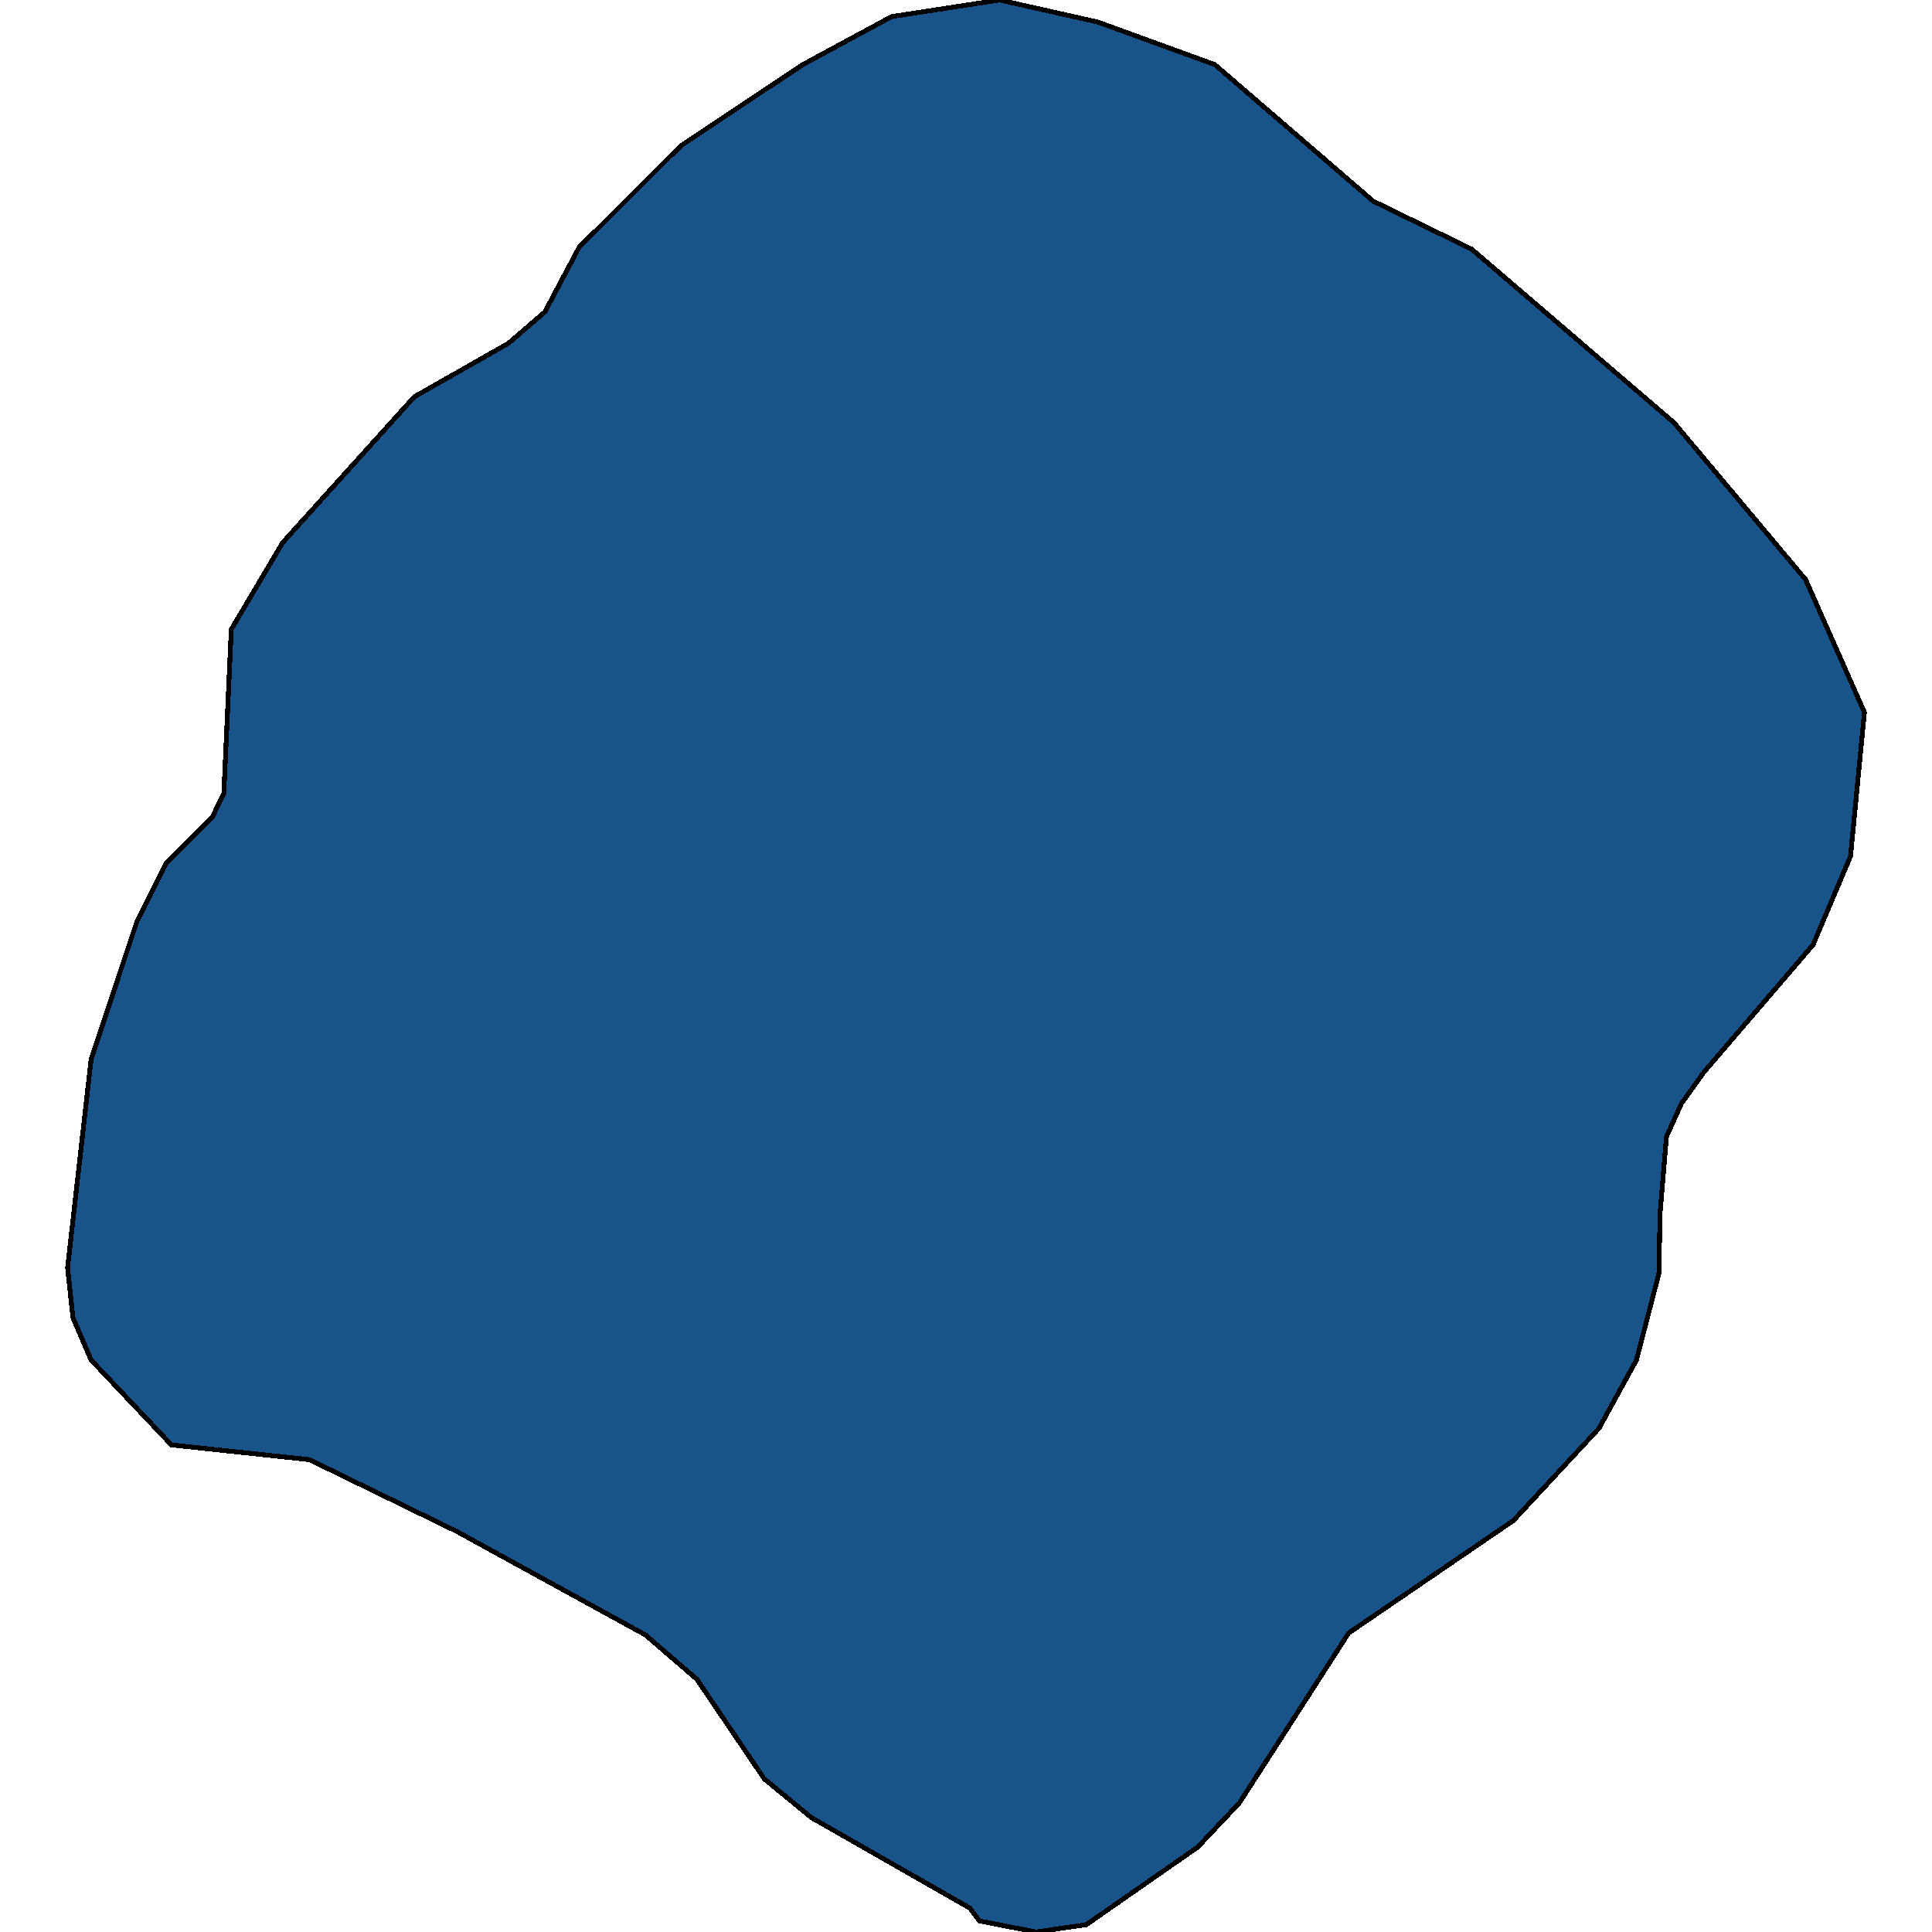 <svg xmlns="http://www.w3.org/2000/svg" width="400" height="400"><path style="stroke: black; fill: #18548a; shape-rendering: crispEdges; stroke-width: 1px;" d="M35.483,299.15L18.865,281.577L15.099,272.791L13.991,262.476L18.865,219.306L28.393,190.653L34.375,178.809L43.903,169.258L46.34,164.291L47.891,130.288L58.527,112.331L85.78,82.148L105.278,71.068L112.812,64.572L119.902,51.2L140.951,30.185L166.21,13.373L184.601,3.439L206.979,0L227.364,4.585L251.515,13.373L284.308,41.648L304.692,51.582L346.569,87.497L373.823,119.973L386.009,147.481L383.129,177.281L375.374,195.619L352.773,221.98L348.12,228.475L345.018,235.351L343.689,251.397L343.467,263.622L338.814,281.577L331.059,295.712L313.334,314.813L279.212,338.116L256.611,373.26L247.97,382.428L224.927,398.472L214.513,400L202.77,397.708L200.775,395.034L167.983,376.316L158.234,368.294L144.275,347.666L133.639,338.498L94.643,317.105L64.066,302.206Z"></path></svg>